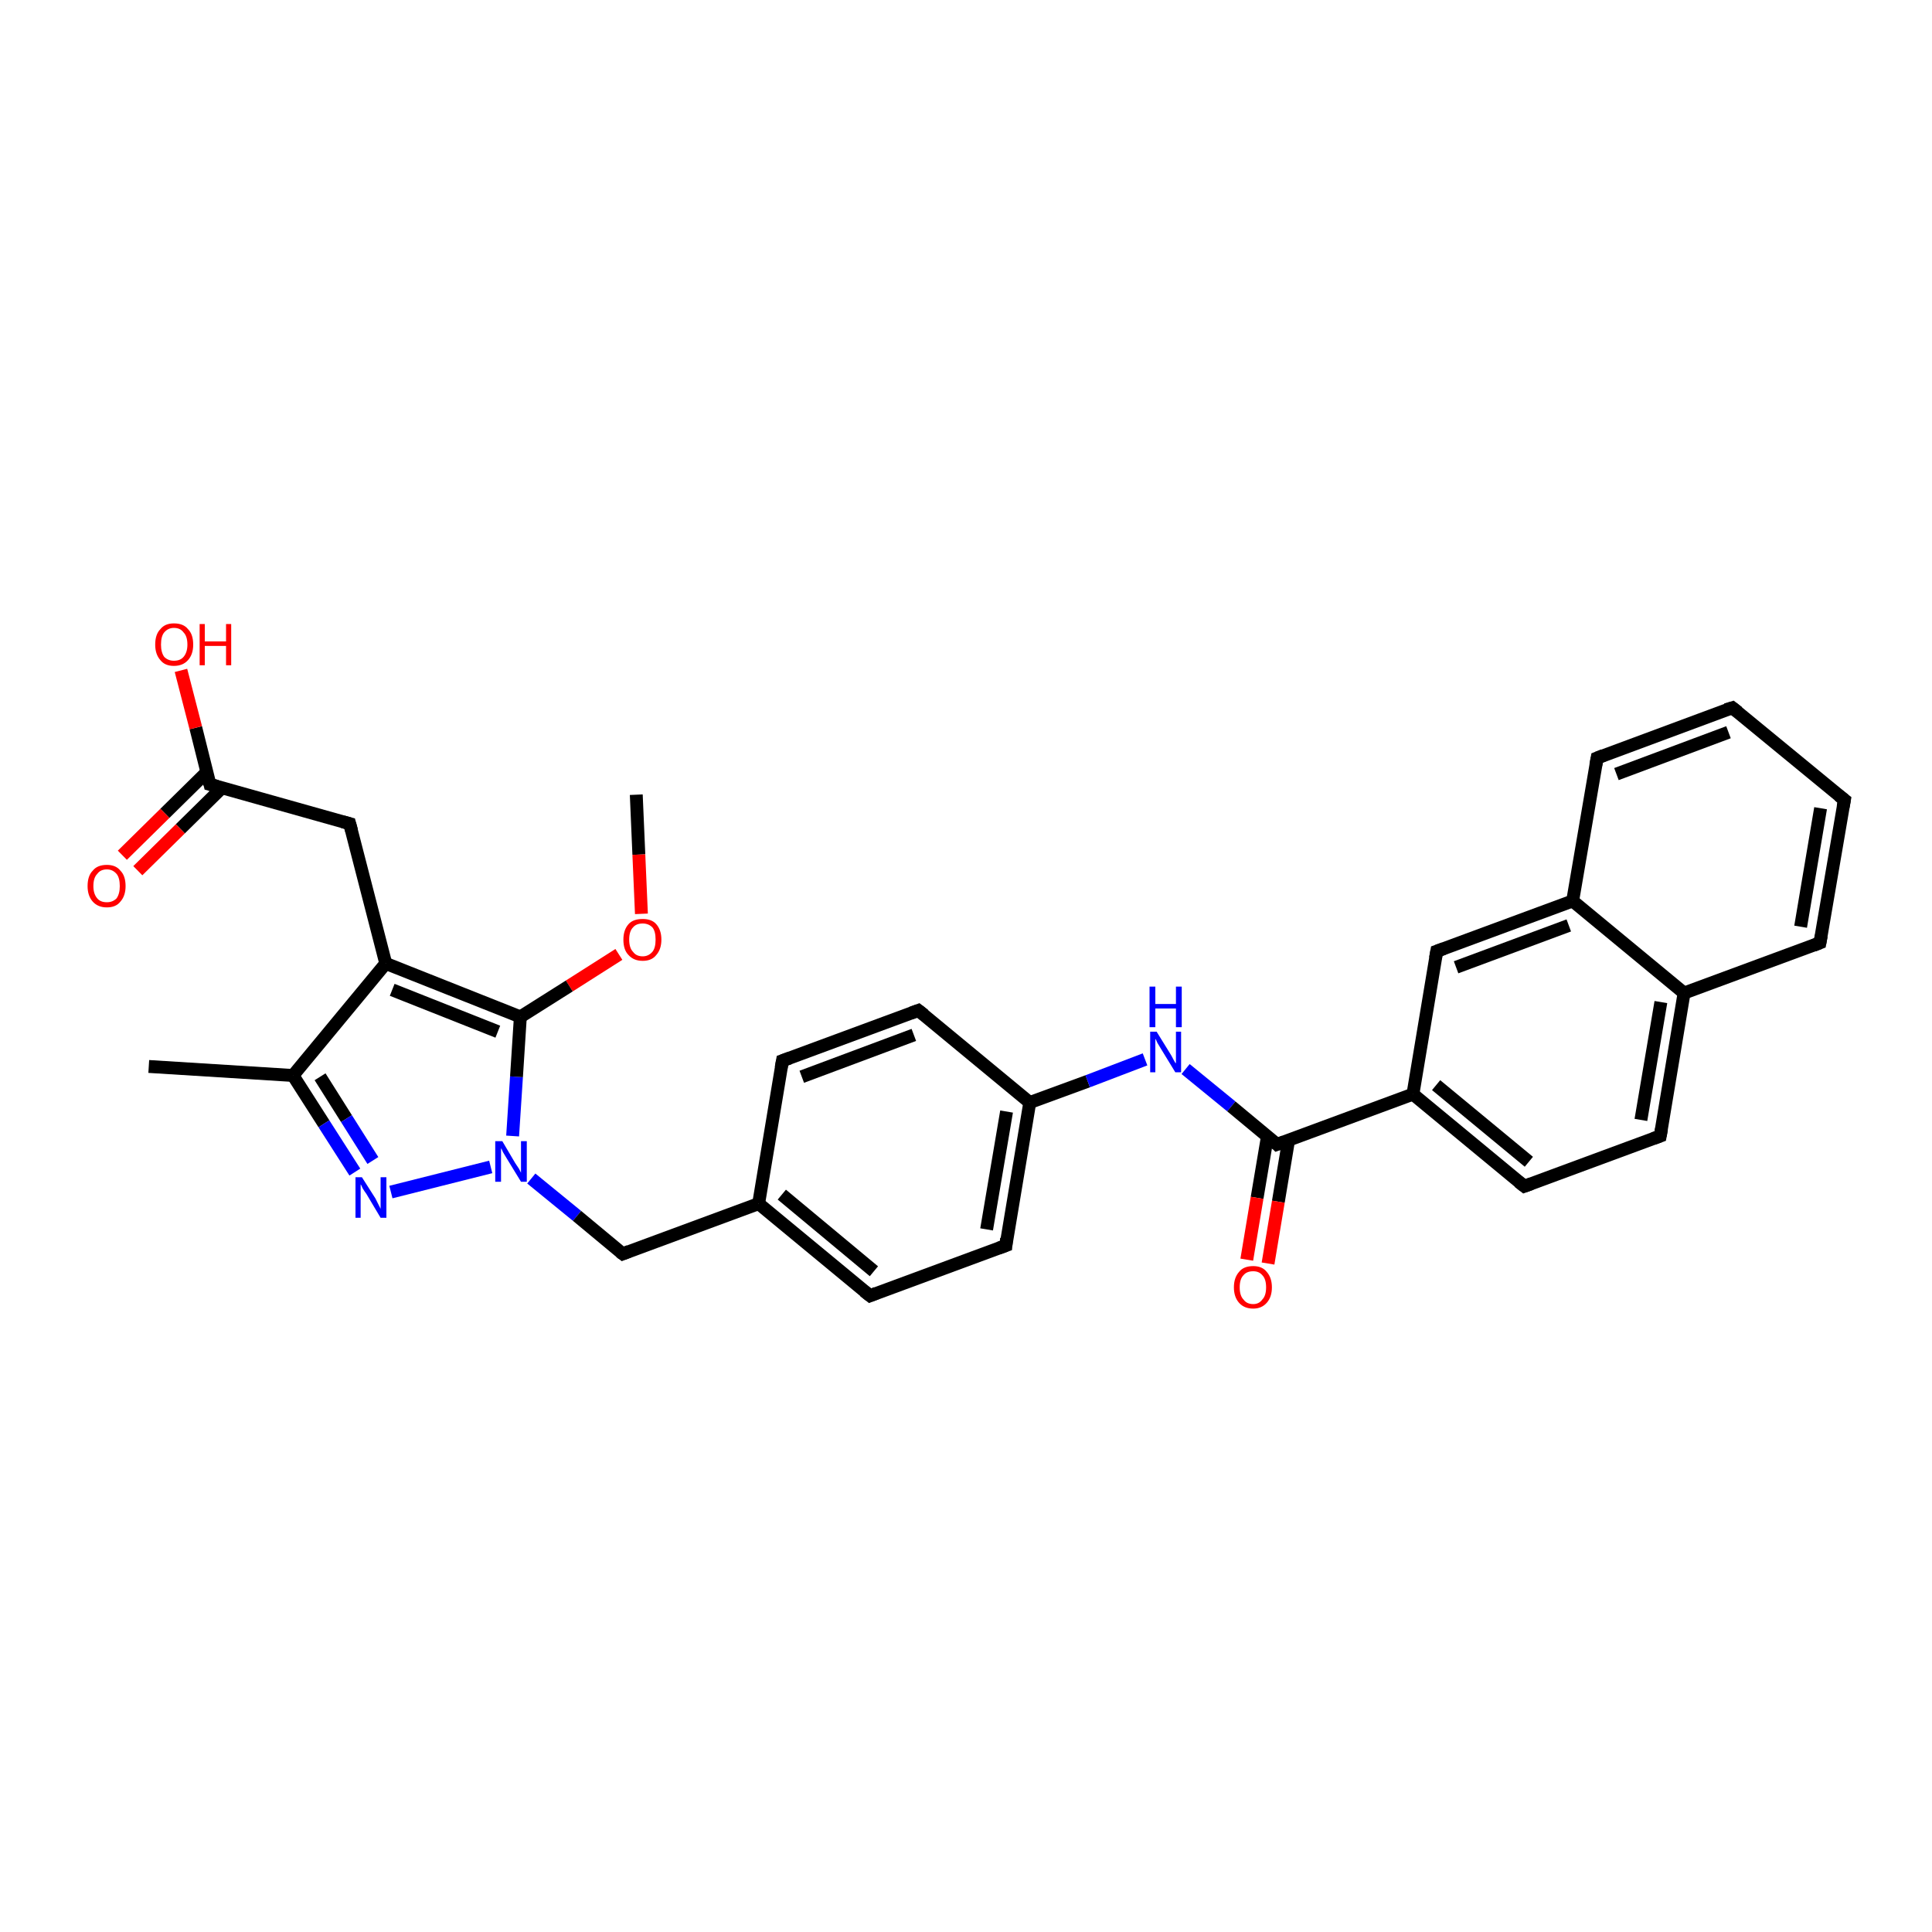 <?xml version='1.0' encoding='iso-8859-1'?>
<svg version='1.1' baseProfile='full'
              xmlns='http://www.w3.org/2000/svg'
                      xmlns:rdkit='http://www.rdkit.org/xml'
                      xmlns:xlink='http://www.w3.org/1999/xlink'
                  xml:space='preserve'
width='300px' height='300px' viewBox='0 0 300 300'>
<!-- END OF HEADER -->
<rect style='opacity:1.0;fill:#FFFFFF;stroke:none' width='300.0' height='300.0' x='0.0' y='0.0'> </rect>
<path class='bond-0 atom-0 atom-1' d='M 98.8,123.4 L 99.2,132.7' style='fill:none;fill-rule:evenodd;stroke:#000000;stroke-width:2.0px;stroke-linecap:butt;stroke-linejoin:miter;stroke-opacity:1' />
<path class='bond-0 atom-0 atom-1' d='M 99.2,132.7 L 99.6,141.9' style='fill:none;fill-rule:evenodd;stroke:#FF0000;stroke-width:2.0px;stroke-linecap:butt;stroke-linejoin:miter;stroke-opacity:1' />
<path class='bond-1 atom-1 atom-2' d='M 96.1,148.2 L 88.4,153.1' style='fill:none;fill-rule:evenodd;stroke:#FF0000;stroke-width:2.0px;stroke-linecap:butt;stroke-linejoin:miter;stroke-opacity:1' />
<path class='bond-1 atom-1 atom-2' d='M 88.4,153.1 L 80.8,157.9' style='fill:none;fill-rule:evenodd;stroke:#000000;stroke-width:2.0px;stroke-linecap:butt;stroke-linejoin:miter;stroke-opacity:1' />
<path class='bond-2 atom-2 atom-3' d='M 80.8,157.9 L 59.9,149.6' style='fill:none;fill-rule:evenodd;stroke:#000000;stroke-width:2.0px;stroke-linecap:butt;stroke-linejoin:miter;stroke-opacity:1' />
<path class='bond-2 atom-2 atom-3' d='M 77.3,160.2 L 60.9,153.7' style='fill:none;fill-rule:evenodd;stroke:#000000;stroke-width:2.0px;stroke-linecap:butt;stroke-linejoin:miter;stroke-opacity:1' />
<path class='bond-3 atom-3 atom-4' d='M 59.9,149.6 L 54.3,127.9' style='fill:none;fill-rule:evenodd;stroke:#000000;stroke-width:2.0px;stroke-linecap:butt;stroke-linejoin:miter;stroke-opacity:1' />
<path class='bond-4 atom-4 atom-5' d='M 54.3,127.9 L 32.6,121.8' style='fill:none;fill-rule:evenodd;stroke:#000000;stroke-width:2.0px;stroke-linecap:butt;stroke-linejoin:miter;stroke-opacity:1' />
<path class='bond-5 atom-5 atom-6' d='M 32.6,121.8 L 30.4,113.0' style='fill:none;fill-rule:evenodd;stroke:#000000;stroke-width:2.0px;stroke-linecap:butt;stroke-linejoin:miter;stroke-opacity:1' />
<path class='bond-5 atom-5 atom-6' d='M 30.4,113.0 L 28.1,104.1' style='fill:none;fill-rule:evenodd;stroke:#FF0000;stroke-width:2.0px;stroke-linecap:butt;stroke-linejoin:miter;stroke-opacity:1' />
<path class='bond-6 atom-5 atom-7' d='M 32.1,119.9 L 25.6,126.3' style='fill:none;fill-rule:evenodd;stroke:#000000;stroke-width:2.0px;stroke-linecap:butt;stroke-linejoin:miter;stroke-opacity:1' />
<path class='bond-6 atom-5 atom-7' d='M 25.6,126.3 L 19.0,132.8' style='fill:none;fill-rule:evenodd;stroke:#FF0000;stroke-width:2.0px;stroke-linecap:butt;stroke-linejoin:miter;stroke-opacity:1' />
<path class='bond-6 atom-5 atom-7' d='M 34.5,122.3 L 28.0,128.7' style='fill:none;fill-rule:evenodd;stroke:#000000;stroke-width:2.0px;stroke-linecap:butt;stroke-linejoin:miter;stroke-opacity:1' />
<path class='bond-6 atom-5 atom-7' d='M 28.0,128.7 L 21.4,135.2' style='fill:none;fill-rule:evenodd;stroke:#FF0000;stroke-width:2.0px;stroke-linecap:butt;stroke-linejoin:miter;stroke-opacity:1' />
<path class='bond-7 atom-3 atom-8' d='M 59.9,149.6 L 45.5,167.0' style='fill:none;fill-rule:evenodd;stroke:#000000;stroke-width:2.0px;stroke-linecap:butt;stroke-linejoin:miter;stroke-opacity:1' />
<path class='bond-8 atom-8 atom-9' d='M 45.5,167.0 L 23.1,165.6' style='fill:none;fill-rule:evenodd;stroke:#000000;stroke-width:2.0px;stroke-linecap:butt;stroke-linejoin:miter;stroke-opacity:1' />
<path class='bond-9 atom-8 atom-10' d='M 45.5,167.0 L 50.3,174.5' style='fill:none;fill-rule:evenodd;stroke:#000000;stroke-width:2.0px;stroke-linecap:butt;stroke-linejoin:miter;stroke-opacity:1' />
<path class='bond-9 atom-8 atom-10' d='M 50.3,174.5 L 55.1,182.0' style='fill:none;fill-rule:evenodd;stroke:#0000FF;stroke-width:2.0px;stroke-linecap:butt;stroke-linejoin:miter;stroke-opacity:1' />
<path class='bond-9 atom-8 atom-10' d='M 49.7,167.2 L 53.8,173.7' style='fill:none;fill-rule:evenodd;stroke:#000000;stroke-width:2.0px;stroke-linecap:butt;stroke-linejoin:miter;stroke-opacity:1' />
<path class='bond-9 atom-8 atom-10' d='M 53.8,173.7 L 57.9,180.2' style='fill:none;fill-rule:evenodd;stroke:#0000FF;stroke-width:2.0px;stroke-linecap:butt;stroke-linejoin:miter;stroke-opacity:1' />
<path class='bond-10 atom-10 atom-11' d='M 60.7,185.1 L 76.2,181.2' style='fill:none;fill-rule:evenodd;stroke:#0000FF;stroke-width:2.0px;stroke-linecap:butt;stroke-linejoin:miter;stroke-opacity:1' />
<path class='bond-11 atom-11 atom-12' d='M 82.5,183.0 L 89.6,188.8' style='fill:none;fill-rule:evenodd;stroke:#0000FF;stroke-width:2.0px;stroke-linecap:butt;stroke-linejoin:miter;stroke-opacity:1' />
<path class='bond-11 atom-11 atom-12' d='M 89.6,188.8 L 96.7,194.7' style='fill:none;fill-rule:evenodd;stroke:#000000;stroke-width:2.0px;stroke-linecap:butt;stroke-linejoin:miter;stroke-opacity:1' />
<path class='bond-12 atom-12 atom-13' d='M 96.7,194.7 L 117.8,186.9' style='fill:none;fill-rule:evenodd;stroke:#000000;stroke-width:2.0px;stroke-linecap:butt;stroke-linejoin:miter;stroke-opacity:1' />
<path class='bond-13 atom-13 atom-14' d='M 117.8,186.9 L 135.1,201.2' style='fill:none;fill-rule:evenodd;stroke:#000000;stroke-width:2.0px;stroke-linecap:butt;stroke-linejoin:miter;stroke-opacity:1' />
<path class='bond-13 atom-13 atom-14' d='M 121.4,185.5 L 135.7,197.4' style='fill:none;fill-rule:evenodd;stroke:#000000;stroke-width:2.0px;stroke-linecap:butt;stroke-linejoin:miter;stroke-opacity:1' />
<path class='bond-14 atom-14 atom-15' d='M 135.1,201.2 L 156.2,193.4' style='fill:none;fill-rule:evenodd;stroke:#000000;stroke-width:2.0px;stroke-linecap:butt;stroke-linejoin:miter;stroke-opacity:1' />
<path class='bond-15 atom-15 atom-16' d='M 156.2,193.4 L 159.9,171.2' style='fill:none;fill-rule:evenodd;stroke:#000000;stroke-width:2.0px;stroke-linecap:butt;stroke-linejoin:miter;stroke-opacity:1' />
<path class='bond-15 atom-15 atom-16' d='M 153.2,190.9 L 156.3,172.6' style='fill:none;fill-rule:evenodd;stroke:#000000;stroke-width:2.0px;stroke-linecap:butt;stroke-linejoin:miter;stroke-opacity:1' />
<path class='bond-16 atom-16 atom-17' d='M 159.9,171.2 L 168.9,167.9' style='fill:none;fill-rule:evenodd;stroke:#000000;stroke-width:2.0px;stroke-linecap:butt;stroke-linejoin:miter;stroke-opacity:1' />
<path class='bond-16 atom-16 atom-17' d='M 168.9,167.9 L 177.8,164.5' style='fill:none;fill-rule:evenodd;stroke:#0000FF;stroke-width:2.0px;stroke-linecap:butt;stroke-linejoin:miter;stroke-opacity:1' />
<path class='bond-17 atom-17 atom-18' d='M 184.1,166.0 L 191.2,171.8' style='fill:none;fill-rule:evenodd;stroke:#0000FF;stroke-width:2.0px;stroke-linecap:butt;stroke-linejoin:miter;stroke-opacity:1' />
<path class='bond-17 atom-17 atom-18' d='M 191.2,171.8 L 198.3,177.7' style='fill:none;fill-rule:evenodd;stroke:#000000;stroke-width:2.0px;stroke-linecap:butt;stroke-linejoin:miter;stroke-opacity:1' />
<path class='bond-18 atom-18 atom-19' d='M 196.8,176.5 L 195.2,186.0' style='fill:none;fill-rule:evenodd;stroke:#000000;stroke-width:2.0px;stroke-linecap:butt;stroke-linejoin:miter;stroke-opacity:1' />
<path class='bond-18 atom-18 atom-19' d='M 195.2,186.0 L 193.6,195.6' style='fill:none;fill-rule:evenodd;stroke:#FF0000;stroke-width:2.0px;stroke-linecap:butt;stroke-linejoin:miter;stroke-opacity:1' />
<path class='bond-18 atom-18 atom-19' d='M 200.1,177.0 L 198.5,186.6' style='fill:none;fill-rule:evenodd;stroke:#000000;stroke-width:2.0px;stroke-linecap:butt;stroke-linejoin:miter;stroke-opacity:1' />
<path class='bond-18 atom-18 atom-19' d='M 198.5,186.6 L 196.9,196.2' style='fill:none;fill-rule:evenodd;stroke:#FF0000;stroke-width:2.0px;stroke-linecap:butt;stroke-linejoin:miter;stroke-opacity:1' />
<path class='bond-19 atom-18 atom-20' d='M 198.3,177.7 L 219.4,169.9' style='fill:none;fill-rule:evenodd;stroke:#000000;stroke-width:2.0px;stroke-linecap:butt;stroke-linejoin:miter;stroke-opacity:1' />
<path class='bond-20 atom-20 atom-21' d='M 219.4,169.9 L 236.7,184.2' style='fill:none;fill-rule:evenodd;stroke:#000000;stroke-width:2.0px;stroke-linecap:butt;stroke-linejoin:miter;stroke-opacity:1' />
<path class='bond-20 atom-20 atom-21' d='M 223.0,168.5 L 237.4,180.4' style='fill:none;fill-rule:evenodd;stroke:#000000;stroke-width:2.0px;stroke-linecap:butt;stroke-linejoin:miter;stroke-opacity:1' />
<path class='bond-21 atom-21 atom-22' d='M 236.7,184.2 L 257.8,176.4' style='fill:none;fill-rule:evenodd;stroke:#000000;stroke-width:2.0px;stroke-linecap:butt;stroke-linejoin:miter;stroke-opacity:1' />
<path class='bond-22 atom-22 atom-23' d='M 257.8,176.4 L 261.5,154.2' style='fill:none;fill-rule:evenodd;stroke:#000000;stroke-width:2.0px;stroke-linecap:butt;stroke-linejoin:miter;stroke-opacity:1' />
<path class='bond-22 atom-22 atom-23' d='M 254.8,173.9 L 257.9,155.6' style='fill:none;fill-rule:evenodd;stroke:#000000;stroke-width:2.0px;stroke-linecap:butt;stroke-linejoin:miter;stroke-opacity:1' />
<path class='bond-23 atom-23 atom-24' d='M 261.5,154.2 L 282.6,146.4' style='fill:none;fill-rule:evenodd;stroke:#000000;stroke-width:2.0px;stroke-linecap:butt;stroke-linejoin:miter;stroke-opacity:1' />
<path class='bond-24 atom-24 atom-25' d='M 282.6,146.4 L 286.4,124.2' style='fill:none;fill-rule:evenodd;stroke:#000000;stroke-width:2.0px;stroke-linecap:butt;stroke-linejoin:miter;stroke-opacity:1' />
<path class='bond-24 atom-24 atom-25' d='M 279.6,143.9 L 282.7,125.5' style='fill:none;fill-rule:evenodd;stroke:#000000;stroke-width:2.0px;stroke-linecap:butt;stroke-linejoin:miter;stroke-opacity:1' />
<path class='bond-25 atom-25 atom-26' d='M 286.4,124.2 L 269.0,109.9' style='fill:none;fill-rule:evenodd;stroke:#000000;stroke-width:2.0px;stroke-linecap:butt;stroke-linejoin:miter;stroke-opacity:1' />
<path class='bond-26 atom-26 atom-27' d='M 269.0,109.9 L 248.0,117.7' style='fill:none;fill-rule:evenodd;stroke:#000000;stroke-width:2.0px;stroke-linecap:butt;stroke-linejoin:miter;stroke-opacity:1' />
<path class='bond-26 atom-26 atom-27' d='M 268.4,113.7 L 251.0,120.2' style='fill:none;fill-rule:evenodd;stroke:#000000;stroke-width:2.0px;stroke-linecap:butt;stroke-linejoin:miter;stroke-opacity:1' />
<path class='bond-27 atom-27 atom-28' d='M 248.0,117.7 L 244.2,139.9' style='fill:none;fill-rule:evenodd;stroke:#000000;stroke-width:2.0px;stroke-linecap:butt;stroke-linejoin:miter;stroke-opacity:1' />
<path class='bond-28 atom-28 atom-29' d='M 244.2,139.9 L 223.1,147.7' style='fill:none;fill-rule:evenodd;stroke:#000000;stroke-width:2.0px;stroke-linecap:butt;stroke-linejoin:miter;stroke-opacity:1' />
<path class='bond-28 atom-28 atom-29' d='M 243.6,143.7 L 226.1,150.2' style='fill:none;fill-rule:evenodd;stroke:#000000;stroke-width:2.0px;stroke-linecap:butt;stroke-linejoin:miter;stroke-opacity:1' />
<path class='bond-29 atom-16 atom-30' d='M 159.9,171.2 L 142.6,156.9' style='fill:none;fill-rule:evenodd;stroke:#000000;stroke-width:2.0px;stroke-linecap:butt;stroke-linejoin:miter;stroke-opacity:1' />
<path class='bond-30 atom-30 atom-31' d='M 142.6,156.9 L 121.5,164.7' style='fill:none;fill-rule:evenodd;stroke:#000000;stroke-width:2.0px;stroke-linecap:butt;stroke-linejoin:miter;stroke-opacity:1' />
<path class='bond-30 atom-30 atom-31' d='M 141.9,160.7 L 124.5,167.2' style='fill:none;fill-rule:evenodd;stroke:#000000;stroke-width:2.0px;stroke-linecap:butt;stroke-linejoin:miter;stroke-opacity:1' />
<path class='bond-31 atom-11 atom-2' d='M 79.6,176.4 L 80.2,167.2' style='fill:none;fill-rule:evenodd;stroke:#0000FF;stroke-width:2.0px;stroke-linecap:butt;stroke-linejoin:miter;stroke-opacity:1' />
<path class='bond-31 atom-11 atom-2' d='M 80.2,167.2 L 80.8,157.9' style='fill:none;fill-rule:evenodd;stroke:#000000;stroke-width:2.0px;stroke-linecap:butt;stroke-linejoin:miter;stroke-opacity:1' />
<path class='bond-32 atom-31 atom-13' d='M 121.5,164.7 L 117.8,186.9' style='fill:none;fill-rule:evenodd;stroke:#000000;stroke-width:2.0px;stroke-linecap:butt;stroke-linejoin:miter;stroke-opacity:1' />
<path class='bond-33 atom-29 atom-20' d='M 223.1,147.7 L 219.4,169.9' style='fill:none;fill-rule:evenodd;stroke:#000000;stroke-width:2.0px;stroke-linecap:butt;stroke-linejoin:miter;stroke-opacity:1' />
<path class='bond-34 atom-28 atom-23' d='M 244.2,139.9 L 261.5,154.2' style='fill:none;fill-rule:evenodd;stroke:#000000;stroke-width:2.0px;stroke-linecap:butt;stroke-linejoin:miter;stroke-opacity:1' />
<path d='M 54.6,129.0 L 54.3,127.9 L 53.2,127.6' style='fill:none;stroke:#000000;stroke-width:2.0px;stroke-linecap:butt;stroke-linejoin:miter;stroke-opacity:1;' />
<path d='M 33.7,122.1 L 32.6,121.8 L 32.5,121.4' style='fill:none;stroke:#000000;stroke-width:2.0px;stroke-linecap:butt;stroke-linejoin:miter;stroke-opacity:1;' />
<path d='M 96.3,194.4 L 96.7,194.7 L 97.7,194.3' style='fill:none;stroke:#000000;stroke-width:2.0px;stroke-linecap:butt;stroke-linejoin:miter;stroke-opacity:1;' />
<path d='M 134.2,200.5 L 135.1,201.2 L 136.1,200.8' style='fill:none;stroke:#000000;stroke-width:2.0px;stroke-linecap:butt;stroke-linejoin:miter;stroke-opacity:1;' />
<path d='M 155.1,193.8 L 156.2,193.4 L 156.3,192.3' style='fill:none;stroke:#000000;stroke-width:2.0px;stroke-linecap:butt;stroke-linejoin:miter;stroke-opacity:1;' />
<path d='M 198.0,177.4 L 198.3,177.7 L 199.4,177.3' style='fill:none;stroke:#000000;stroke-width:2.0px;stroke-linecap:butt;stroke-linejoin:miter;stroke-opacity:1;' />
<path d='M 235.8,183.5 L 236.7,184.2 L 237.8,183.8' style='fill:none;stroke:#000000;stroke-width:2.0px;stroke-linecap:butt;stroke-linejoin:miter;stroke-opacity:1;' />
<path d='M 256.7,176.8 L 257.8,176.4 L 258.0,175.3' style='fill:none;stroke:#000000;stroke-width:2.0px;stroke-linecap:butt;stroke-linejoin:miter;stroke-opacity:1;' />
<path d='M 281.6,146.8 L 282.6,146.4 L 282.8,145.3' style='fill:none;stroke:#000000;stroke-width:2.0px;stroke-linecap:butt;stroke-linejoin:miter;stroke-opacity:1;' />
<path d='M 286.2,125.3 L 286.4,124.2 L 285.5,123.5' style='fill:none;stroke:#000000;stroke-width:2.0px;stroke-linecap:butt;stroke-linejoin:miter;stroke-opacity:1;' />
<path d='M 269.9,110.6 L 269.0,109.9 L 268.0,110.2' style='fill:none;stroke:#000000;stroke-width:2.0px;stroke-linecap:butt;stroke-linejoin:miter;stroke-opacity:1;' />
<path d='M 249.0,117.3 L 248.0,117.7 L 247.8,118.8' style='fill:none;stroke:#000000;stroke-width:2.0px;stroke-linecap:butt;stroke-linejoin:miter;stroke-opacity:1;' />
<path d='M 224.2,147.3 L 223.1,147.7 L 222.9,148.8' style='fill:none;stroke:#000000;stroke-width:2.0px;stroke-linecap:butt;stroke-linejoin:miter;stroke-opacity:1;' />
<path d='M 143.5,157.6 L 142.6,156.9 L 141.5,157.3' style='fill:none;stroke:#000000;stroke-width:2.0px;stroke-linecap:butt;stroke-linejoin:miter;stroke-opacity:1;' />
<path d='M 122.6,164.3 L 121.5,164.7 L 121.3,165.8' style='fill:none;stroke:#000000;stroke-width:2.0px;stroke-linecap:butt;stroke-linejoin:miter;stroke-opacity:1;' />
<path class='atom-1' d='M 96.8 145.9
Q 96.8 144.4, 97.6 143.5
Q 98.3 142.7, 99.8 142.7
Q 101.2 142.7, 101.9 143.5
Q 102.7 144.4, 102.7 145.9
Q 102.7 147.4, 101.9 148.3
Q 101.2 149.2, 99.8 149.2
Q 98.4 149.2, 97.6 148.3
Q 96.8 147.5, 96.8 145.9
M 99.8 148.5
Q 100.7 148.5, 101.3 147.8
Q 101.8 147.2, 101.8 145.9
Q 101.8 144.6, 101.3 144.0
Q 100.7 143.4, 99.8 143.4
Q 98.8 143.4, 98.3 144.0
Q 97.7 144.6, 97.7 145.9
Q 97.7 147.2, 98.3 147.8
Q 98.8 148.5, 99.8 148.5
' fill='#FF0000'/>
<path class='atom-6' d='M 24.1 100.1
Q 24.1 98.5, 24.9 97.7
Q 25.6 96.8, 27.0 96.8
Q 28.5 96.8, 29.2 97.7
Q 30.0 98.5, 30.0 100.1
Q 30.0 101.6, 29.2 102.5
Q 28.4 103.4, 27.0 103.4
Q 25.6 103.4, 24.9 102.5
Q 24.1 101.6, 24.1 100.1
M 27.0 102.6
Q 28.0 102.6, 28.5 102.0
Q 29.1 101.3, 29.1 100.1
Q 29.1 98.8, 28.5 98.2
Q 28.0 97.5, 27.0 97.5
Q 26.1 97.5, 25.5 98.2
Q 25.0 98.8, 25.0 100.1
Q 25.0 101.3, 25.5 102.0
Q 26.1 102.6, 27.0 102.6
' fill='#FF0000'/>
<path class='atom-6' d='M 31.0 96.9
L 31.8 96.9
L 31.8 99.6
L 35.1 99.6
L 35.1 96.9
L 35.9 96.9
L 35.9 103.3
L 35.1 103.3
L 35.1 100.3
L 31.8 100.3
L 31.8 103.3
L 31.0 103.3
L 31.0 96.9
' fill='#FF0000'/>
<path class='atom-7' d='M 13.6 137.6
Q 13.6 136.0, 14.4 135.2
Q 15.1 134.3, 16.6 134.3
Q 18.0 134.3, 18.7 135.2
Q 19.5 136.0, 19.5 137.6
Q 19.5 139.1, 18.7 140.0
Q 18.0 140.9, 16.6 140.9
Q 15.2 140.9, 14.4 140.0
Q 13.6 139.1, 13.6 137.6
M 16.6 140.1
Q 17.5 140.1, 18.1 139.5
Q 18.6 138.8, 18.6 137.6
Q 18.6 136.3, 18.1 135.7
Q 17.5 135.0, 16.6 135.0
Q 15.6 135.0, 15.1 135.7
Q 14.5 136.3, 14.5 137.6
Q 14.5 138.8, 15.1 139.5
Q 15.6 140.1, 16.6 140.1
' fill='#FF0000'/>
<path class='atom-10' d='M 56.2 182.8
L 58.3 186.1
Q 58.5 186.5, 58.8 187.1
Q 59.1 187.7, 59.1 187.7
L 59.1 182.8
L 60.0 182.8
L 60.0 189.1
L 59.1 189.1
L 56.9 185.4
Q 56.6 185.0, 56.3 184.5
Q 56.1 184.0, 56.0 183.9
L 56.0 189.1
L 55.2 189.1
L 55.2 182.8
L 56.2 182.8
' fill='#0000FF'/>
<path class='atom-11' d='M 78.0 177.2
L 80.0 180.6
Q 80.2 180.9, 80.6 181.5
Q 80.9 182.1, 80.9 182.1
L 80.9 177.2
L 81.8 177.2
L 81.8 183.5
L 80.9 183.5
L 78.7 179.9
Q 78.4 179.4, 78.1 178.9
Q 77.9 178.4, 77.8 178.3
L 77.8 183.5
L 76.9 183.5
L 76.9 177.2
L 78.0 177.2
' fill='#0000FF'/>
<path class='atom-17' d='M 179.6 160.2
L 181.7 163.6
Q 181.9 163.9, 182.2 164.5
Q 182.5 165.1, 182.6 165.1
L 182.6 160.2
L 183.4 160.2
L 183.4 166.5
L 182.5 166.5
L 180.3 162.9
Q 180.0 162.4, 179.7 161.9
Q 179.5 161.4, 179.4 161.3
L 179.4 166.5
L 178.6 166.5
L 178.6 160.2
L 179.6 160.2
' fill='#0000FF'/>
<path class='atom-17' d='M 178.5 153.2
L 179.4 153.2
L 179.4 155.9
L 182.6 155.9
L 182.6 153.2
L 183.5 153.2
L 183.5 159.5
L 182.6 159.5
L 182.6 156.6
L 179.4 156.6
L 179.4 159.5
L 178.5 159.5
L 178.5 153.2
' fill='#0000FF'/>
<path class='atom-19' d='M 191.6 199.9
Q 191.6 198.4, 192.4 197.5
Q 193.1 196.6, 194.6 196.6
Q 196.0 196.6, 196.7 197.5
Q 197.5 198.4, 197.5 199.9
Q 197.5 201.4, 196.7 202.3
Q 195.9 203.2, 194.6 203.2
Q 193.2 203.2, 192.4 202.3
Q 191.6 201.4, 191.6 199.9
M 194.6 202.5
Q 195.5 202.5, 196.0 201.8
Q 196.6 201.2, 196.6 199.9
Q 196.6 198.6, 196.0 198.0
Q 195.5 197.4, 194.6 197.4
Q 193.6 197.4, 193.1 198.0
Q 192.5 198.6, 192.5 199.9
Q 192.5 201.2, 193.1 201.8
Q 193.6 202.5, 194.6 202.5
' fill='#FF0000'/>
</svg>
